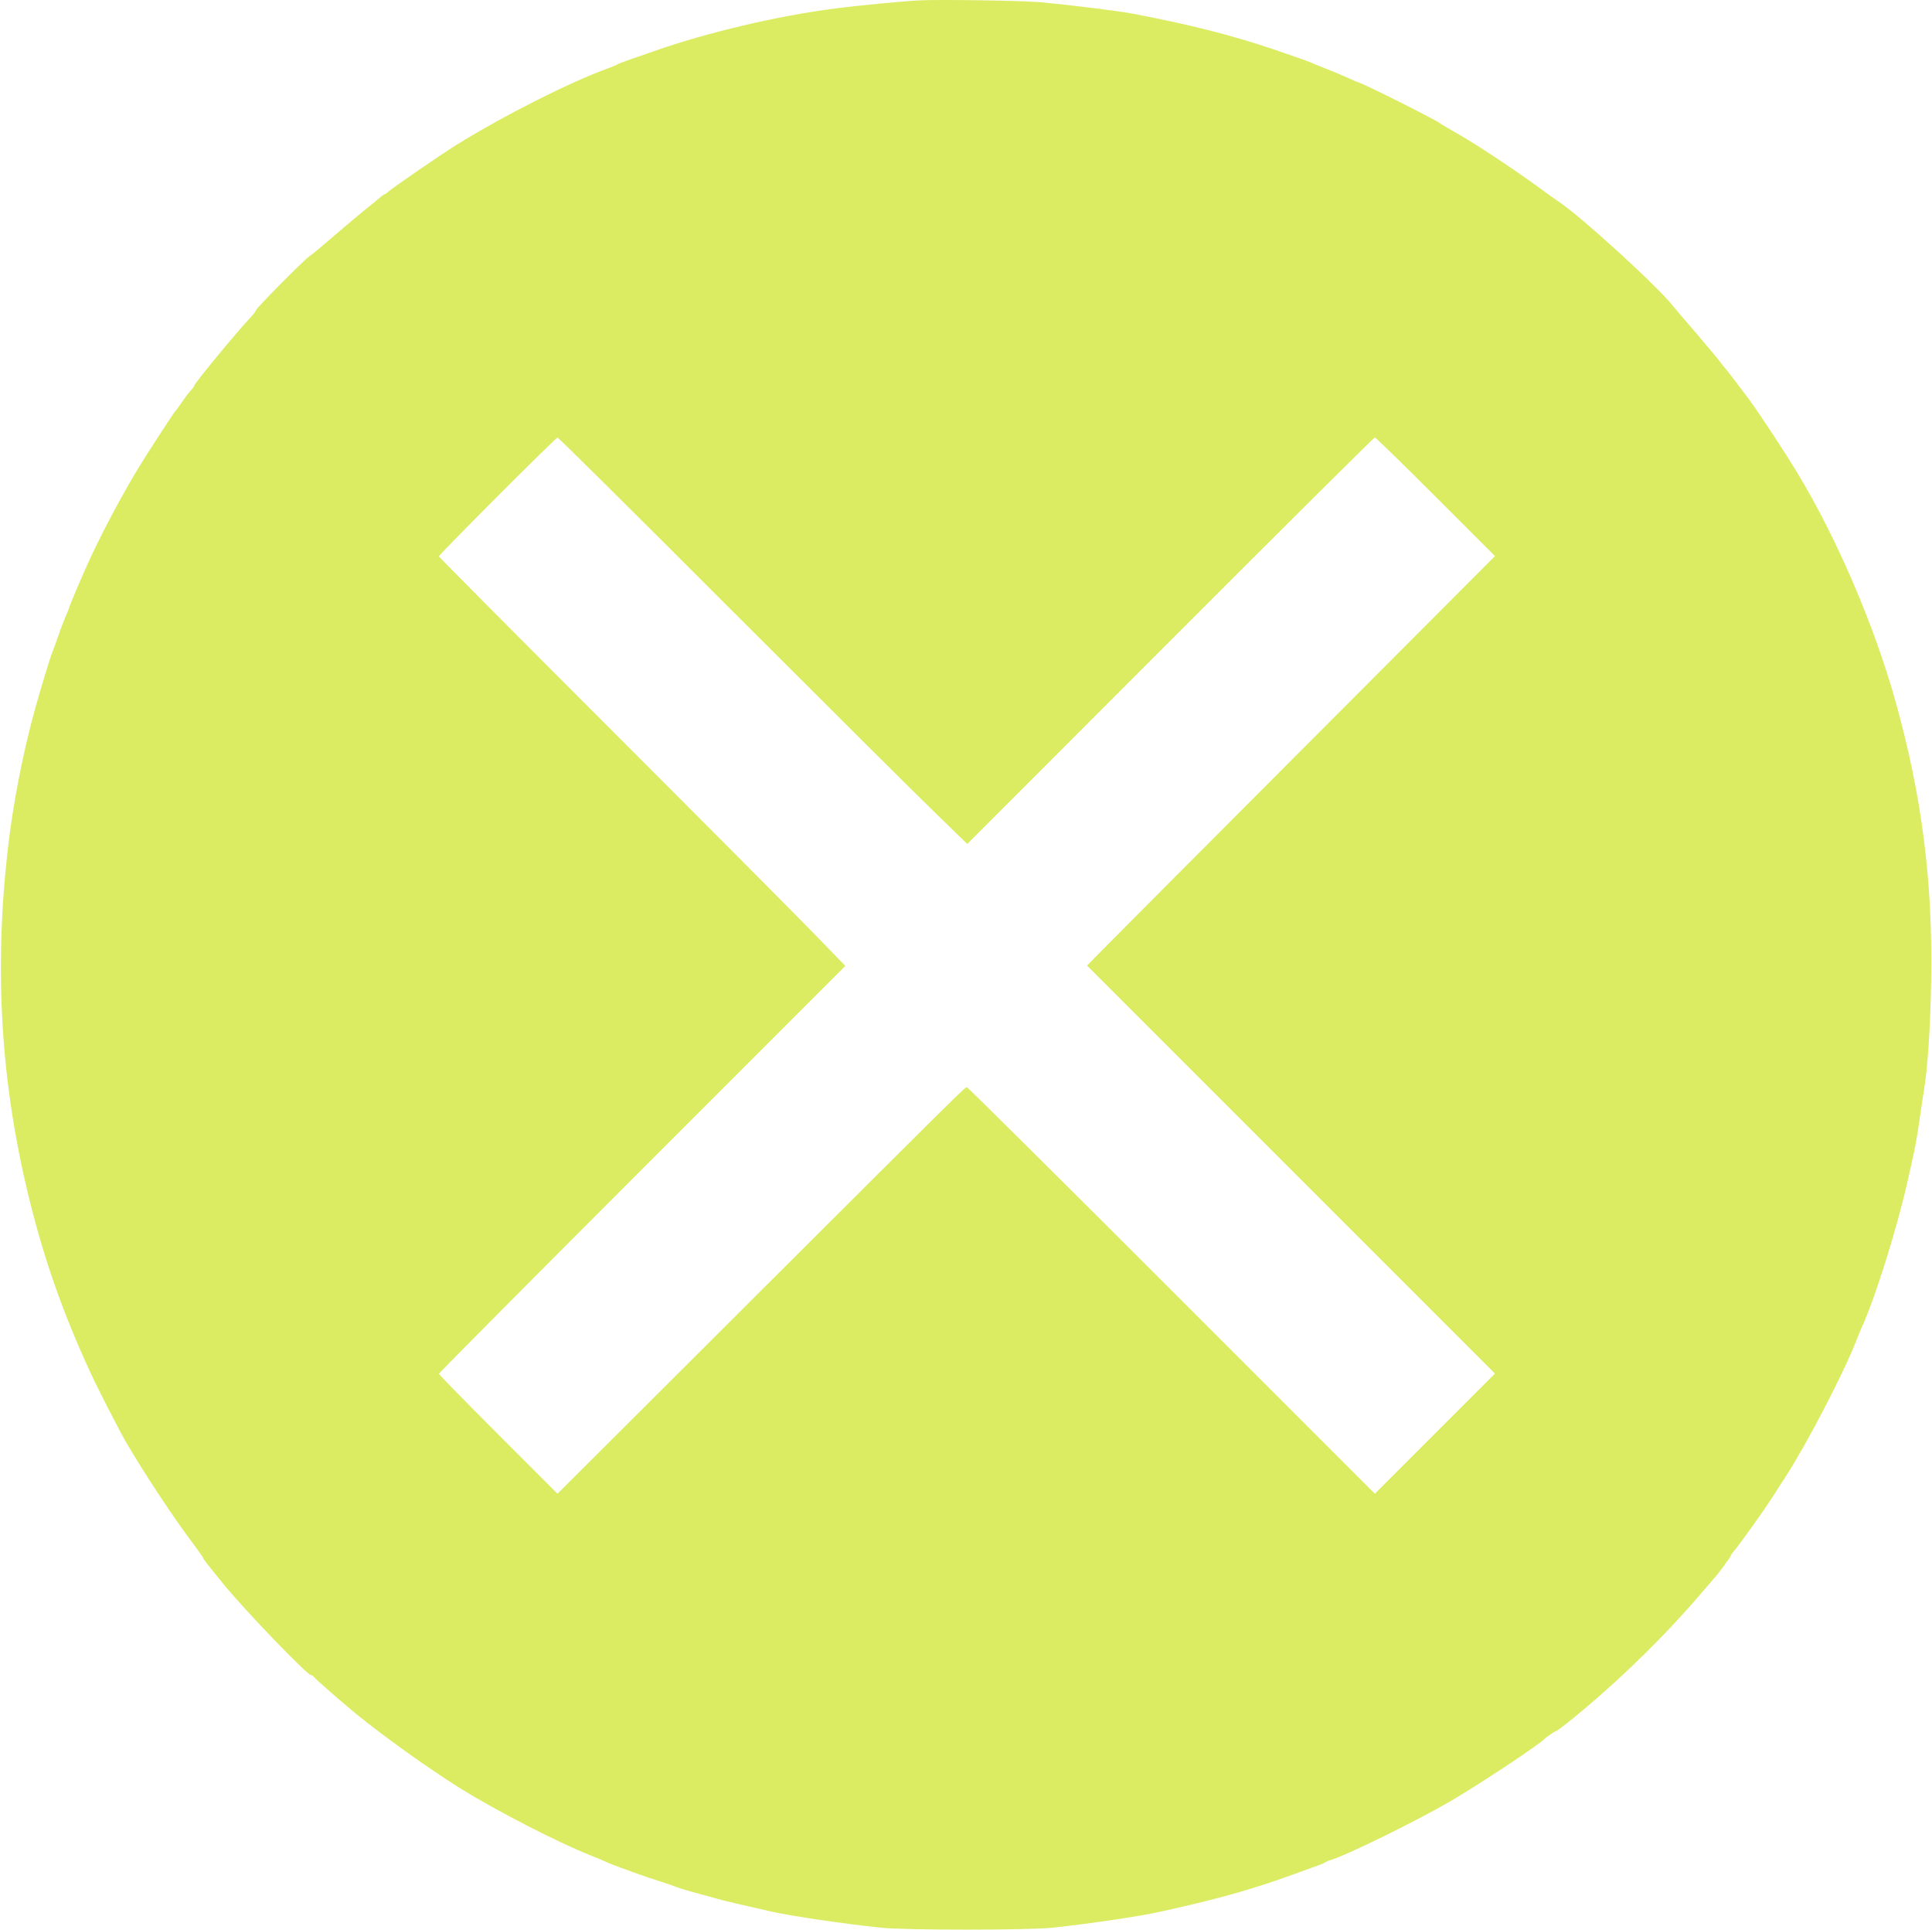 <svg width="1705" height="1703" viewBox="0 0 1705 1703" fill="none" xmlns="http://www.w3.org/2000/svg">
<path d="M812.667 0.266C798.4 0.933 758.667 4.666 737.333 7.466C686.667 13.866 623.333 28.799 576.667 45.333C571.2 47.199 562.133 50.399 556.667 52.266C551.2 54.133 546.133 56.133 545.333 56.533C544.667 57.066 541.067 58.666 537.333 59.999C503.467 72.133 443.733 102.399 402.133 128.266C388.533 136.799 345.2 166.533 342.267 169.466C341.333 170.533 340 171.333 339.6 171.333C339.067 171.333 337.2 172.666 335.333 174.266C333.467 175.999 327.467 180.933 322 185.199C316.533 189.599 304 200.133 294.267 208.533C284.4 217.066 275.067 224.933 273.2 225.999C269.067 228.533 226 271.999 226 273.599C226 274.266 223.733 277.199 221.066 280.133C209.333 292.399 171.333 338.533 171.333 340.399C171.333 340.933 170 342.799 168.266 344.666C166.533 346.533 163.2 350.933 160.666 354.666C158.266 358.266 155.866 361.599 155.333 361.999C153.866 363.199 129.2 401.199 121.067 414.666C106.267 439.466 91.733 466.799 79.333 493.199C73.333 506.266 60.666 535.866 60.666 537.199C60.666 537.599 59.467 540.533 58 543.733C56.666 546.799 53.6 554.666 51.333 561.333C49.066 567.866 46.666 574.533 46 575.999C44.533 579.333 36.4 605.866 31.2 624.666C20.533 662.533 11.2 710.399 6.8 749.999C-5.334 857.466 0.8 956.933 26.133 1059.2C39.333 1112.27 55.467 1158.27 79.6 1210.67C84.933 1222.53 105.333 1262.4 110.8 1271.73C126.4 1298.67 152.8 1338.67 169.6 1360.93C174.933 1368 179.333 1374.27 179.333 1374.8C179.333 1375.6 183.2 1380.53 197.333 1397.87C216.133 1420.93 271.067 1478 274.4 1478C275.067 1478 276.4 1478.8 277.2 1479.87C279.067 1482.13 300.8 1501.2 314.133 1512.13C338.933 1532.4 378.533 1560.67 406.667 1578.27C437.6 1597.47 491.867 1625.47 520.667 1636.93C526.133 1639.07 532.533 1641.73 534.667 1642.8C540.933 1645.73 570.933 1656.53 582.667 1660.13C588.533 1662 594.533 1664 596 1664.67C598.933 1665.87 607.467 1668.53 620.667 1672C625.467 1673.2 630.8 1674.8 632.667 1675.33C635.733 1676.4 659.067 1681.87 680 1686.53C698.933 1690.8 743.467 1697.33 777.333 1700.93C798.667 1703.2 907.467 1703.2 928.667 1700.93C962.267 1697.33 1005.73 1690.93 1024.67 1686.67C1077.73 1674.93 1106.27 1666.8 1146.67 1652C1154 1649.33 1161.87 1646.4 1164 1645.73C1166.27 1644.93 1168.67 1643.87 1169.33 1643.33C1170.13 1642.8 1172.13 1641.87 1174 1641.33C1188.8 1636.93 1250.53 1606.53 1280 1589.33C1307.07 1573.47 1358.8 1539.07 1363.33 1534.13C1364.67 1532.67 1372.53 1527.33 1373.47 1527.33C1374.27 1527.33 1385.73 1518.4 1396.67 1509.2C1435.33 1476.8 1472.8 1439.6 1503.47 1403.33C1508.13 1397.87 1512.27 1393.07 1512.67 1392.67C1514.93 1390.53 1527.33 1373.87 1527.33 1372.93C1527.33 1372.4 1528.4 1370.67 1529.73 1369.2C1533.87 1364.67 1556 1333.73 1564 1321.33C1568.27 1314.67 1573.6 1306.27 1576 1302.67C1595.47 1272.4 1627.33 1211.07 1638.27 1182.67C1639.73 1178.93 1641.73 1174.13 1642.67 1172C1654.13 1147.33 1673.6 1085.6 1682.8 1045.07C1690.27 1012.53 1691.2 1007.6 1694.67 983.333C1695.73 975.599 1697.33 965.733 1698 961.333C1701.2 942.666 1703.6 905.199 1704.27 865.333C1705.73 777.599 1696.13 702.799 1672.93 619.333C1654.13 551.866 1620.67 473.999 1585.6 416.266C1573.6 396.666 1554.27 367.199 1543.73 352.666C1538.27 345.199 1524.13 326.666 1523.33 325.999C1522.93 325.599 1520.53 322.666 1518 319.333C1515.47 315.999 1513.07 313.066 1512.67 312.666C1512.27 312.266 1509.07 308.399 1505.33 303.999C1501.73 299.599 1494.53 291.199 1489.33 285.199C1484.27 279.333 1478.8 272.933 1477.2 270.933C1463.87 253.466 1393.6 189.466 1374.53 177.199C1372.4 175.866 1365.33 170.799 1358.67 165.866C1338.27 150.933 1306.13 129.466 1288.67 119.333C1279.47 114.133 1271.47 109.333 1270.67 108.666C1265.6 104.933 1201.2 72.666 1198.67 72.666C1198.4 72.666 1194.4 70.933 1189.73 68.799C1185.07 66.666 1177.2 63.333 1172 61.333C1166.93 59.333 1160.67 56.933 1158.27 55.733C1154.27 53.999 1143.47 50.133 1123.33 43.333C1086.13 30.799 1048.53 21.333 999.333 11.999C986.533 9.599 944.533 4.399 918.667 1.999C902.667 0.533 832.8 -0.534 812.667 0.266ZM644.667 537.466C727.867 620.666 808.933 701.333 824.8 716.666L853.6 744.666L1032.8 565.333C1131.33 466.666 1212.53 385.999 1213.33 385.999C1214 385.999 1238.27 409.599 1266.93 438.266L1319.33 490.666L1151.73 658.666C1059.47 751.066 978.533 832.399 971.733 839.333L959.333 851.999L1139.33 1032L1319.33 1212L1266.4 1264.93L1213.33 1318L1034 1138.67C935.333 1040 854 959.333 853.333 959.333C851.467 959.333 847.333 963.466 658.667 1151.73L492 1318L439.6 1265.6C410.933 1236.93 387.333 1212.8 387.333 1212.13C387.333 1211.6 468 1130.27 566.667 1031.6L746 852.266L719.333 824.799C704.8 809.733 624.133 728.666 540.133 644.666C456.133 560.666 387.333 491.466 387.333 490.933C387.333 489.333 490.4 386.133 492 386.133C492.8 385.999 561.467 454.133 644.667 537.466Z" fill="#DBEC62"/>
</svg>
